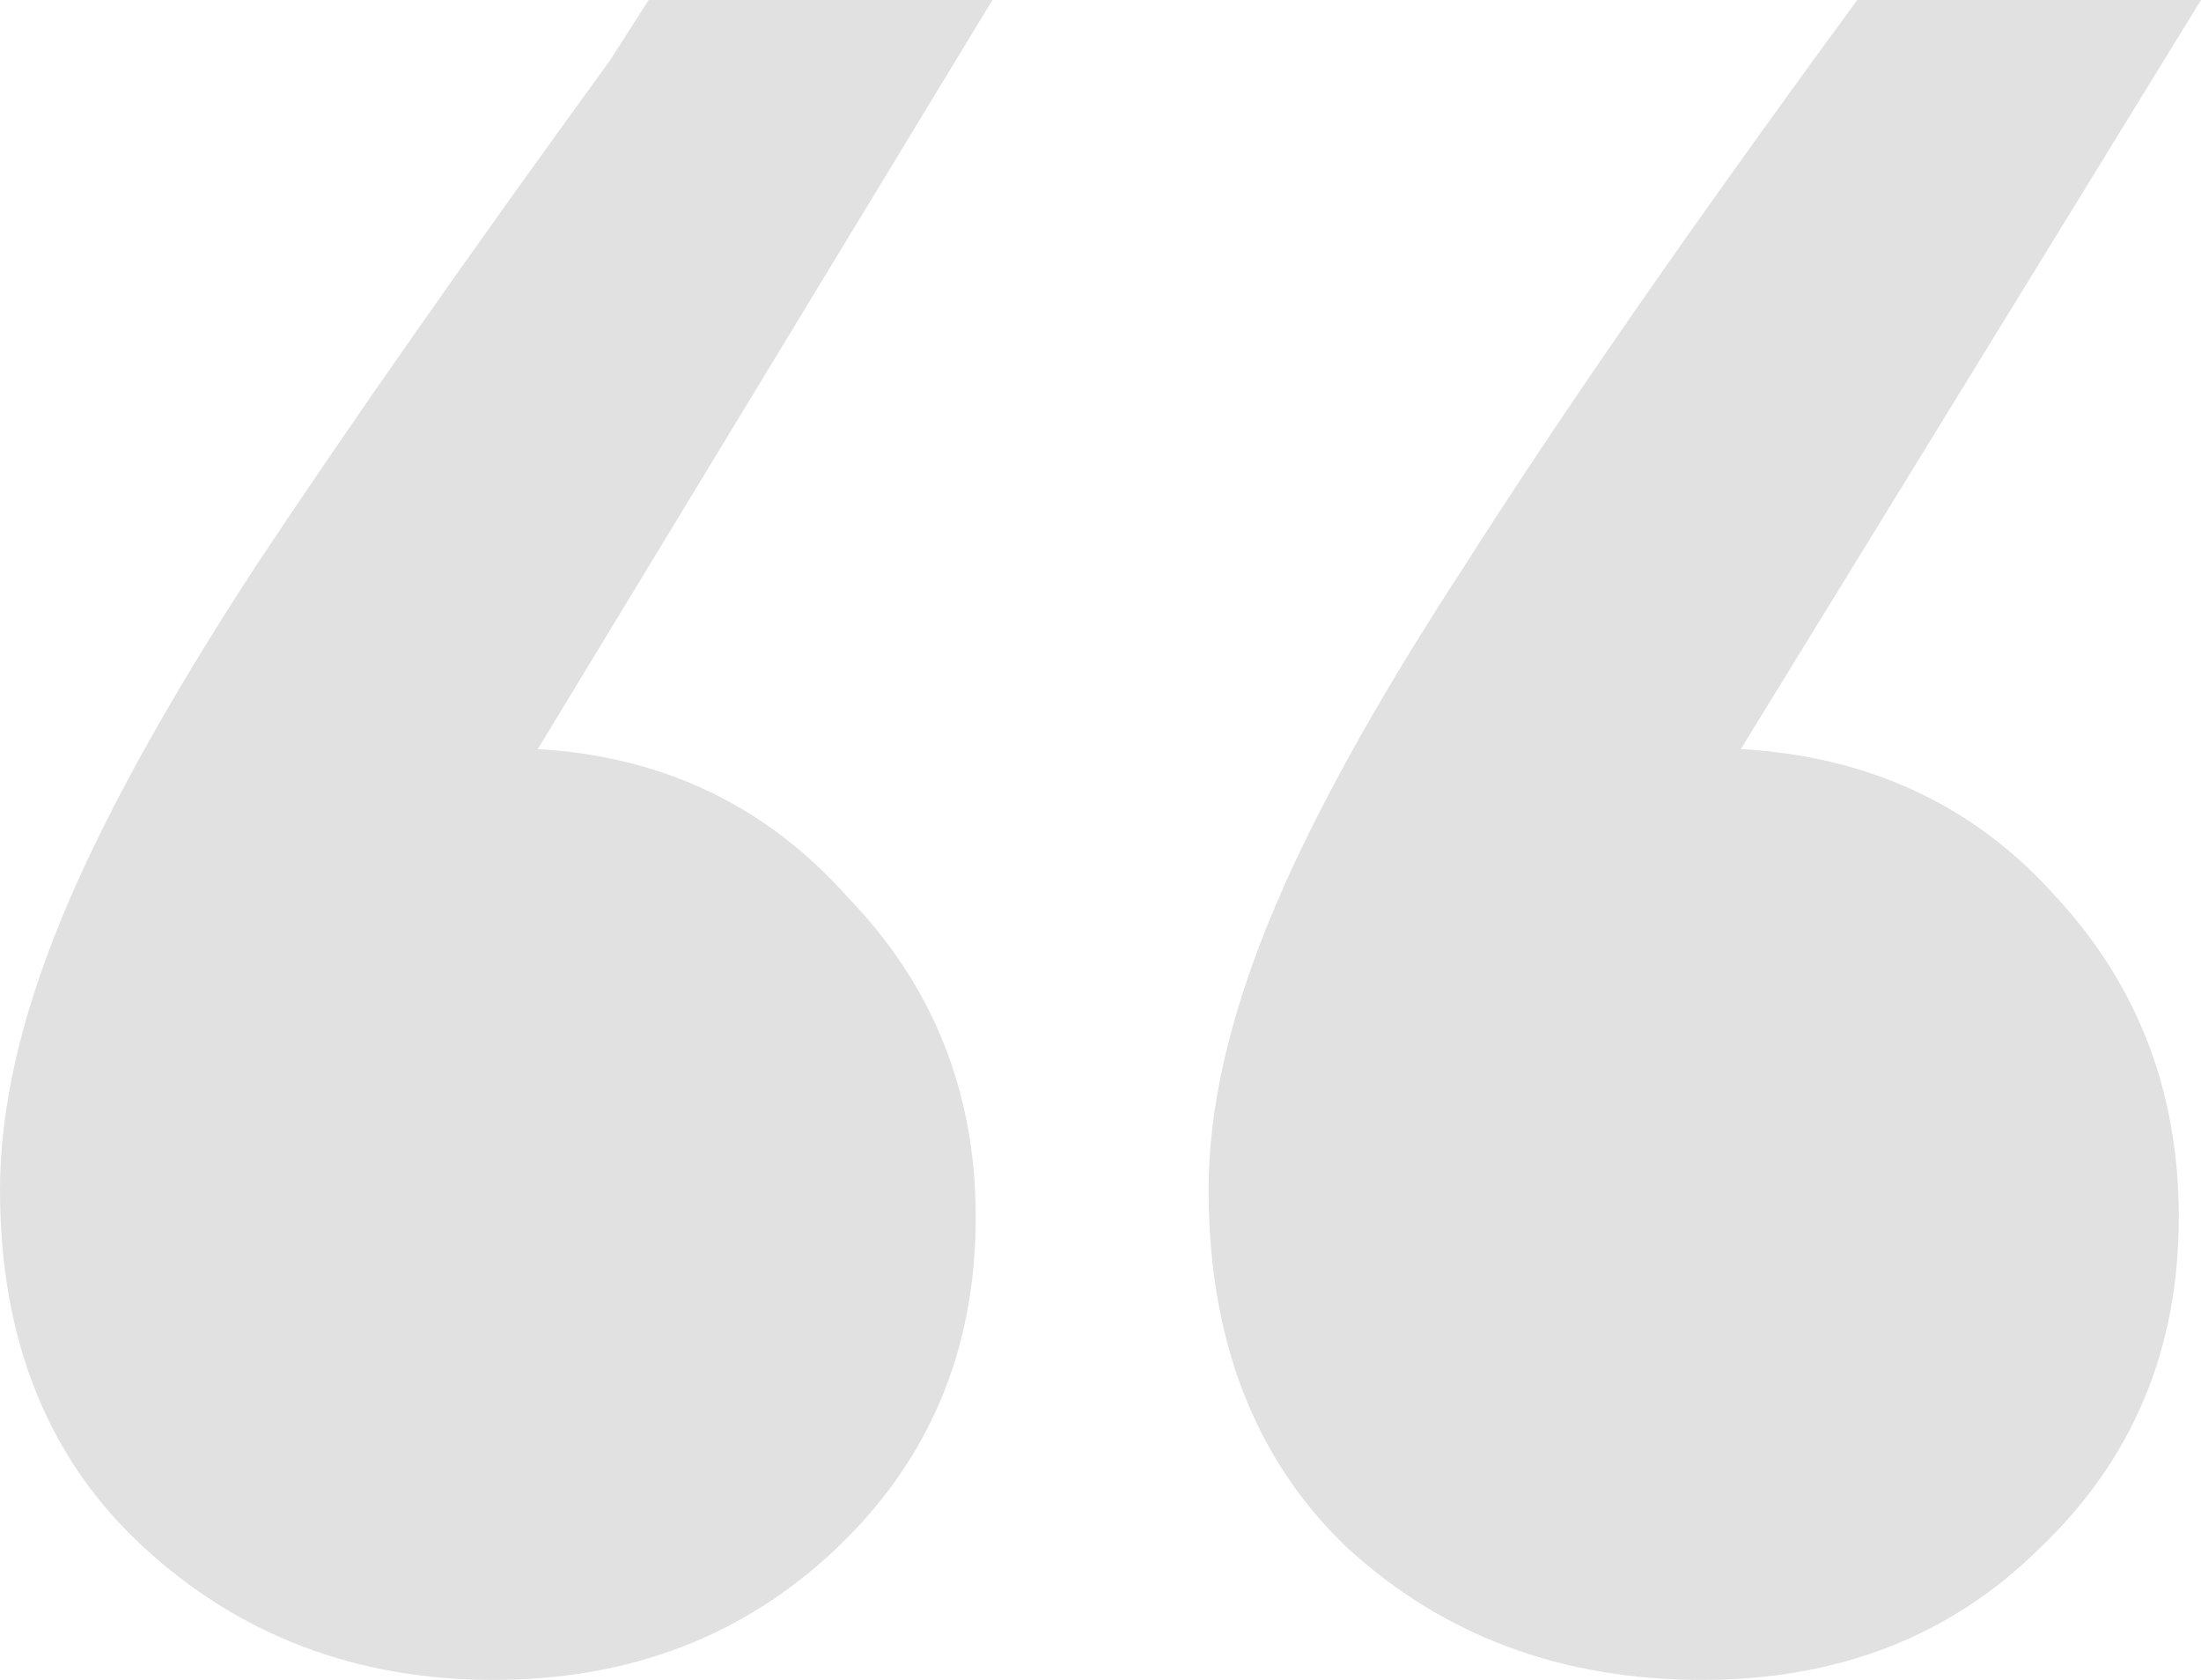 <svg width="38" height="29" viewBox="0 0 38 29" fill="none" xmlns="http://www.w3.org/2000/svg">
<path opacity="0.12" d="M17.134 0L9.285 12.931C11.454 13.058 13.241 13.914 14.645 15.498C16.113 17.02 16.846 18.858 16.846 21.013C16.846 23.295 16.049 25.197 14.453 26.718C12.858 28.239 10.88 29 8.519 29C6.158 29 4.148 28.239 2.489 26.718C0.83 25.197 0 23.137 0 20.538C0 19.143 0.351 17.59 1.053 15.879C1.755 14.167 2.872 12.139 4.403 9.793C5.998 7.385 8.04 4.469 10.529 1.046L11.199 0H17.134ZM38 0L30.055 12.931C32.289 13.058 34.108 13.914 35.511 15.498C36.915 17.02 37.617 18.858 37.617 21.013C37.617 23.295 36.819 25.197 35.224 26.718C33.693 28.239 31.746 29 29.385 29C26.96 29 24.919 28.239 23.259 26.718C21.664 25.197 20.866 23.137 20.866 20.538C20.866 19.143 21.218 17.59 21.919 15.879C22.621 14.167 23.738 12.139 25.27 9.793C26.801 7.385 28.811 4.469 31.3 1.046L32.066 0H38Z" fill="black"/>
</svg>
